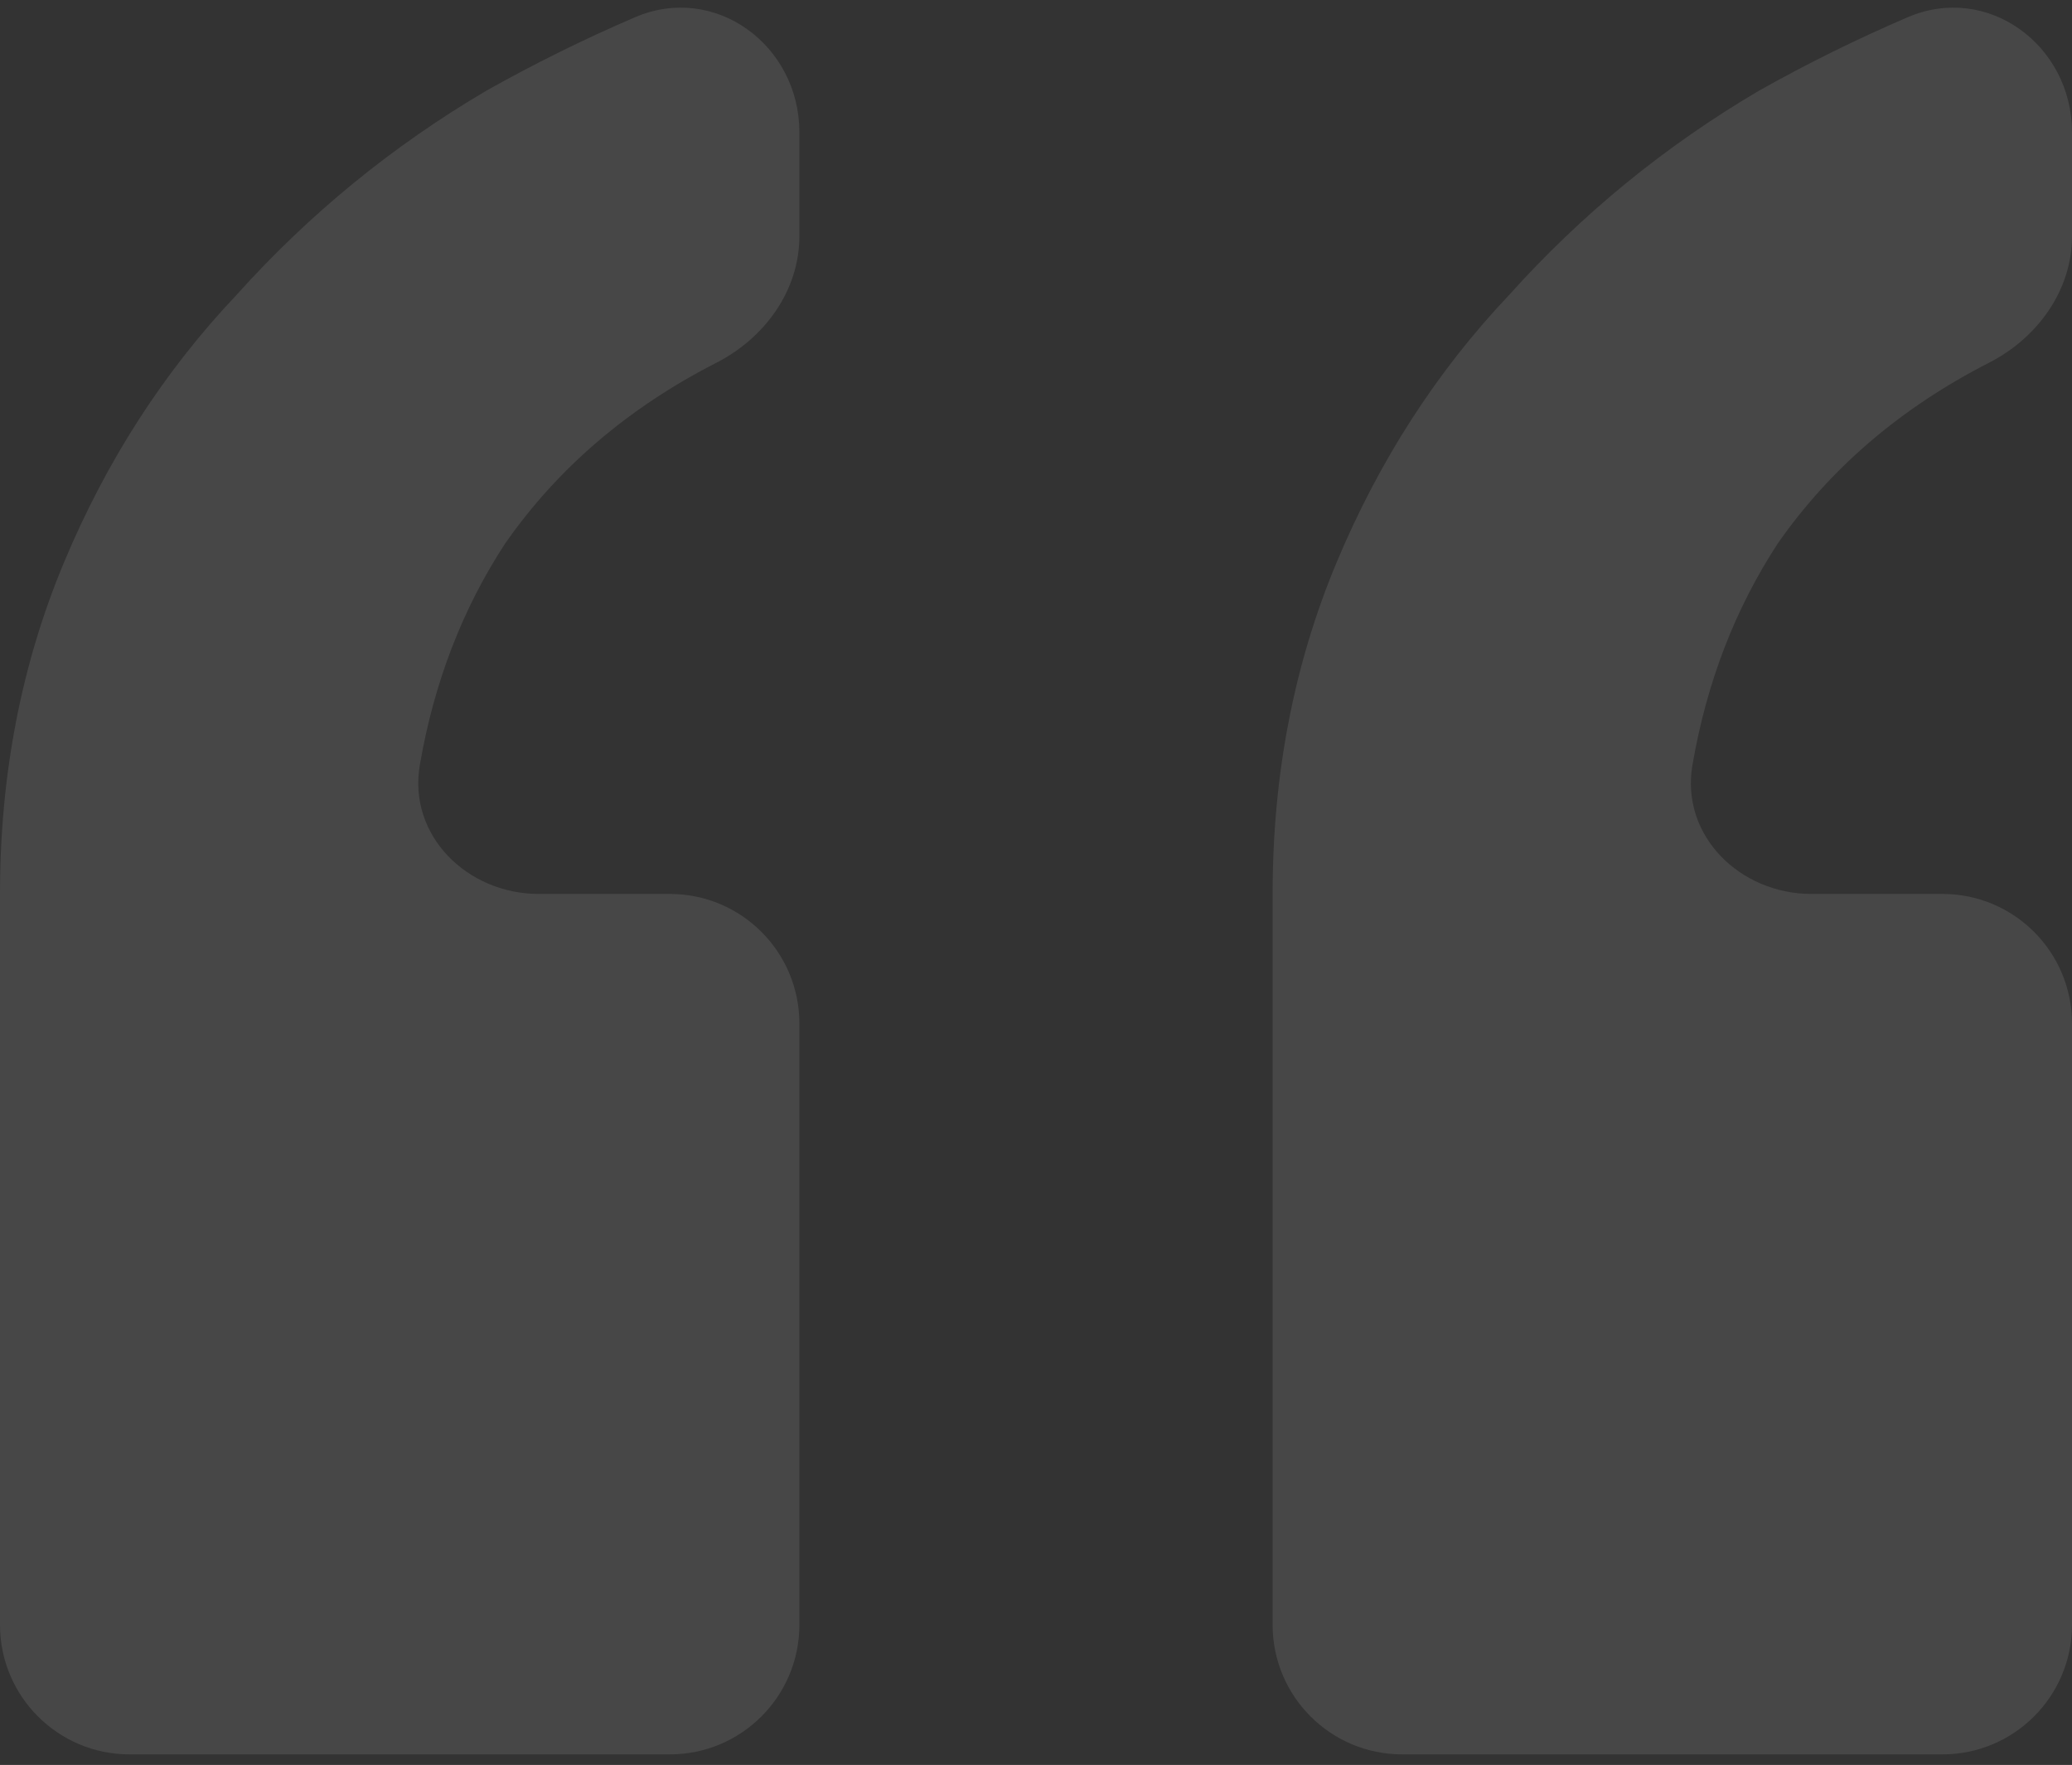 <svg width="128" height="109" viewBox="0 0 128 109" fill="none" xmlns="http://www.w3.org/2000/svg">
<rect x="0" y="0" width="128" height="109" fill="#333333" stroke="none"/>
<path opacity="0.4" d="M128 14.583C128 17.943 125.862 20.875 122.871 22.404C117.426 25.186 113.078 28.905 109.827 33.56C107.187 37.594 105.429 42.156 104.553 47.245C103.804 51.599 107.483 55.209 111.901 55.209H120C124.418 55.209 128 58.791 128 63.209V100.348C128 104.766 124.418 108.348 120 108.348H86.617C82.199 108.348 78.617 104.766 78.617 100.348V55.209C78.617 47.862 79.934 41.039 82.568 34.741C85.202 28.443 88.757 22.933 93.235 18.209C97.712 13.224 102.848 9.025 108.642 5.614C111.614 3.94 114.682 2.424 117.844 1.066C122.787 -1.056 128 2.789 128 8.168V14.583ZM49.383 14.583C49.383 17.943 47.245 20.875 44.253 22.404C38.808 25.186 34.461 28.905 31.21 33.56C28.569 37.594 26.811 42.156 25.936 47.245C25.186 51.599 28.866 55.209 33.284 55.209H41.383C45.801 55.209 49.383 58.791 49.383 63.209V100.348C49.383 104.766 45.801 108.348 41.383 108.348H8C3.582 108.348 0 104.766 0 100.348V55.209C0 47.862 1.317 41.039 3.951 34.741C6.584 28.443 10.14 22.933 14.617 18.209C19.095 13.224 24.23 9.025 30.025 5.614C32.997 3.94 36.065 2.424 39.227 1.066C44.17 -1.056 49.383 2.789 49.383 8.168V14.583Z" fill="white" fill-opacity="0.25"/>
</svg>
